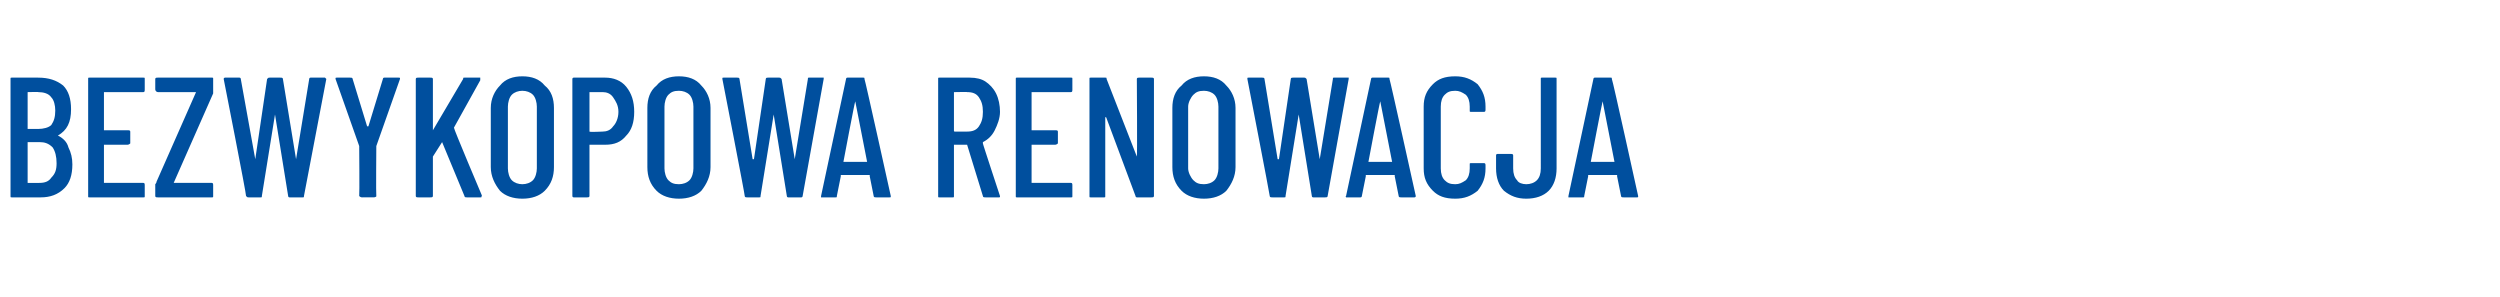 <?xml version="1.0" standalone="no"?><!DOCTYPE svg PUBLIC "-//W3C//DTD SVG 1.1//EN" "http://www.w3.org/Graphics/SVG/1.1/DTD/svg11.dtd"><svg xmlns="http://www.w3.org/2000/svg" version="1.1" width="190px" height="22.6px" viewBox="0 -2 190 22.6" style="top:-2px"><desc>BEZWYKOPOWA RENOWACJA</desc><defs/><g id="Polygon60628"><path d="m5.5 10.5c0 .8-.2 1.4-.6 1.8c-.5.5-1.1.7-1.8.7H.9c-.1 0-.1 0-.1-.1V4c0-.1 0-.1.1-.1h2c.8 0 1.4.2 1.9.6c.4.4.6 1 .6 1.8c0 1-.3 1.6-1 2c.4.2.7.5.8.9c.2.4.3.8.3 1.3zM2.1 5v2.8h.8c.4 0 .8-.1 1-.3c.2-.3.3-.6.3-1.1c0-.4-.1-.8-.3-1c-.2-.3-.6-.4-1-.4c.04-.02-.8 0-.8 0c0 0 .01-.02 0 0zm.9 6.9c.4 0 .7-.1.9-.4c.3-.3.4-.6.4-1.1c0-.5-.1-.9-.3-1.2c-.3-.3-.6-.4-1-.4h-.9v3.1c.01.01.9 0 .9 0c0 0 0 .01 0 0zm8-7.1c0 .1 0 .2-.1.2h-3v2.9h1.8c.1 0 .2 0 .2.1v.9s-.1.1-.2.1H7.9v2.9h3c.1 0 .1.1.1.2v.8c0 .1 0 .1-.1.1H6.8c-.1 0-.1 0-.1-.1V4c0-.1 0-.1.1-.1h4.1c.1 0 .1 0 .1.1v.8s.01.05 0 0zm1 8.2c-.1 0-.2 0-.2-.1v-.9s.1-.1.1-.2l3-6.8H12c-.1 0-.2-.1-.2-.2v-.8c0-.1.1-.1.2-.1h4.1c.1 0 .1 0 .1.1v1.1l-3 6.8h2.9c.1 0 .1.1.1.2v.8c0 .1 0 .1-.1.1H12s-.03 0 0 0zm6.9 0c-.1 0-.1 0-.2-.1C18.75 12.88 17 4 17 4c0 0 .02.02 0 0c0-.1.1-.1.1-.1h1.1s.1 0 .1.1l1.1 6.1l.9-6.1c.1-.1.1-.1.2-.1h.8c.1 0 .2 0 .2.1l1 6.1l1-6.1c0-.1.1-.1.1-.1h1.1l.1.1l-1.7 8.9c0 .1 0 .1-.1.1h-1s-.1 0-.1-.1l-1-6.2l-1 6.2c0 .1 0 .1-.1.1h-.9s-.01 0 0 0zm8.6 0c-.1 0-.2-.1-.2-.1c.03-.04 0-3.8 0-3.8L25.5 4s-.01-.01 0 0c0-.1 0-.1.1-.1h1c.1 0 .2 0 .2.1l1.1 3.6h.1L29.1 4c0-.1.1-.1.1-.1h1.1c.1 0 .1 0 .1.1l-1.8 5.1s-.03 3.76 0 3.8s-.1.1-.2.1c.04-.01-.9 0-.9 0c0 0-.04-.01 0 0zm4.3 0c-.1 0-.2 0-.2-.1V4c0-.1.1-.1.2-.1h.9c.1 0 .2 0 .2.1v4v-.1L35.2 4c0-.1 0-.1.1-.1h1.2v.2l-2 3.6c-.04.05 2.1 5.1 2.1 5.1c0 0 .05.1 0 .1c0 .1 0 .1-.1.1h-1c-.1 0-.2 0-.2-.1l-1.7-4.1l-.7 1.1v3c0 .1-.1.1-.2.1h-.9s-.04 0 0 0zm7.9.1c-.7 0-1.3-.2-1.7-.6c-.4-.5-.7-1.1-.7-1.8V6.2c0-.7.3-1.3.7-1.7c.4-.5 1-.7 1.7-.7c.7 0 1.3.2 1.7.7c.5.4.7 1 .7 1.7v4.5c0 .7-.2 1.3-.7 1.8c-.4.4-1 .6-1.7.6zm0-1.1c.3 0 .6-.1.8-.3c.2-.2.3-.6.3-.9V6.1c0-.3-.1-.7-.3-.9c-.2-.2-.5-.3-.8-.3c-.3 0-.6.1-.8.3c-.2.2-.3.6-.3.9v4.7c0 .3.1.7.3.9c.2.2.5.3.8.3zM46 3.9c.6 0 1.2.2 1.6.7c.4.5.6 1.1.6 1.9c0 .8-.2 1.4-.6 1.8c-.4.5-.9.7-1.6.7h-1.2v3.9c0 .1-.1.1-.2.1h-1s-.1 0-.1-.1V4c0-.1.1-.1.1-.1h2.4s-.03-.01 0 0zM45.8 8c.3 0 .6-.1.8-.4c.2-.2.4-.6.4-1.1c0-.5-.2-.8-.4-1.1c-.2-.3-.5-.4-.8-.4h-1v3c.01.05 1 0 1 0c0 0-.03.05 0 0zm5.8 5.1c-.7 0-1.3-.2-1.7-.6c-.5-.5-.7-1.1-.7-1.8V6.2c0-.7.2-1.3.7-1.7c.4-.5 1-.7 1.7-.7c.7 0 1.3.2 1.7.7c.4.4.7 1 .7 1.7v4.5c0 .7-.3 1.3-.7 1.8c-.4.4-1 .6-1.7.6zm0-1.1c.3 0 .6-.1.8-.3c.2-.2.3-.6.3-.9V6.1c0-.3-.1-.7-.3-.9c-.2-.2-.5-.3-.8-.3c-.4 0-.6.1-.8.3c-.2.2-.3.6-.3.9v4.7c0 .3.1.7.3.9c.2.2.4.3.8.3zm5.2 1c-.1 0-.2 0-.2-.1c.03-.02-1.7-8.9-1.7-8.9c0 0 0 .02 0 0c0-.1 0-.1.1-.1h1c.1 0 .2 0 .2.1l1 6.1h.1l.9-6.1c0-.1.1-.1.2-.1h.8c.1 0 .1 0 .2.1l1 6.1l1-6.1c0-.1 0-.1.1-.1h1.1v.1L61 12.9c0 .1-.1.1-.1.1h-1s-.1 0-.1-.1l-1-6.2l-1 6.2c0 .1 0 .1-.1.1h-.9s-.03 0 0 0zm9.8 0c-.1 0-.2 0-.2-.1l-.3-1.5v-.1h-2.2v.1l-.3 1.5c0 .1 0 .1-.1.1h-1.1v-.1L64.3 4c0-.1.1-.1.1-.1h1.2c.1 0 .1 0 .1.1c.04.02 2 8.9 2 8.9c0 0-.01-.02 0 0c0 .1 0 .1-.1.1h-1s-.04 0 0 0zm-2.5-2.7h1.8L65 5.7c-.03-.02-.9 4.6-.9 4.6zM74.9 13c-.1 0-.2 0-.2-.1L73.5 9h-1v3.9c0 .1 0 .1-.1.1h-1c-.1 0-.1 0-.1-.1V4c0-.1 0-.1.1-.1h2.3c.5 0 .9.1 1.2.3c.3.2.6.5.8.9c.2.4.3.9.3 1.4c0 .5-.2 1-.4 1.4c-.2.4-.5.7-.9.9v.1c-.03-.03 1.3 4 1.3 4c0 0 .01.01 0 0c0 .1 0 .1-.1.1h-1s-.02 0 0 0zm-2.3-8h-.1v2.9c0 .1 0 .1.1.1h.9c.4 0 .7-.1.9-.4c.2-.3.3-.6.3-1.1c0-.5-.1-.8-.3-1.1c-.2-.3-.5-.4-.9-.4c.03-.02-.9 0-.9 0c0 0-.04-.02 0 0zm8.9-.2c0 .1 0 .2-.1.2h-3v2.9h1.8c.1 0 .2 0 .2.1v.9s-.1.1-.2.1h-1.8v2.9h3c.1 0 .1.1.1.2v.8c0 .1 0 .1-.1.1h-4.1c-.1 0-.1 0-.1-.1V4c0-.1 0-.1.1-.1h4.1c.1 0 .1 0 .1.1v.8s.01.05 0 0zm4.9-.8c0-.1.1-.1.2-.1h.9c.1 0 .2 0 .2.1v8.9c0 .1-.1.1-.2.1h-1.1s-.1 0-.1-.1L84.1 7c0-.1-.1-.1-.1-.1v6c0 .1 0 .1-.1.1h-1c-.1 0-.1 0-.1-.1V4c0-.1 0-.1.1-.1h1.1c.1 0 .1 0 .1.1l2.3 5.9v.1v-.1c.04.03 0-5.9 0-5.9c0 0 .04.03 0 0zm5.1 9.1c-.7 0-1.3-.2-1.7-.6c-.5-.5-.7-1.1-.7-1.8V6.2c0-.7.2-1.3.7-1.7c.4-.5 1-.7 1.7-.7c.7 0 1.3.2 1.7.7c.4.4.7 1 .7 1.7v4.5c0 .7-.3 1.3-.7 1.8c-.4.4-1 .6-1.7.6zm0-1.1c.3 0 .6-.1.8-.3c.2-.2.3-.6.3-.9V6.1c0-.3-.1-.7-.3-.9c-.2-.2-.5-.3-.8-.3c-.4 0-.6.1-.8.3c-.2.2-.4.6-.4.9v4.7c0 .3.2.7.4.9c.2.2.4.3.8.3zm5.2 1c-.1 0-.2 0-.2-.1c.02-.02-1.7-8.9-1.7-8.9c0 0-.01.02 0 0c0-.1 0-.1.1-.1h1c.1 0 .2 0 .2.1l1 6.1h.1l.9-6.1c0-.1.1-.1.2-.1h.8c.1 0 .1 0 .2.1l1 6.1l1-6.1c0-.1 0-.1.1-.1h1.1v.1l-1.6 8.9c0 .1-.1.1-.2.1h-.9s-.1 0-.1-.1l-1-6.2l-1 6.2c0 .1 0 .1-.1.1h-.9s-.03 0 0 0zm9.8 0c-.1 0-.2 0-.2-.1l-.3-1.5v-.1h-2.2v.1l-.3 1.5c0 .1-.1.1-.1.1h-1.1c0-.1-.1-.1 0-.1l1.9-8.9c0-.1.1-.1.1-.1h1.2c.1 0 .1 0 .1.1c.04.02 2 8.9 2 8.9c0 0-.01-.02 0 0c0 .1-.1.1-.1.1h-1s-.04 0 0 0zm-2.5-2.7h1.8l-.9-4.6c-.03-.02-.9 4.6-.9 4.6zm6.6 2.8c-.8 0-1.3-.2-1.7-.6c-.5-.5-.7-1-.7-1.7V6.1c0-.7.2-1.2.7-1.7c.4-.4.9-.6 1.7-.6c.7 0 1.2.2 1.7.6c.4.5.6 1 .6 1.7v.2c0 .1 0 .2-.1.2h-1c-.1 0-.1 0-.1-.1v-.3c0-.4-.1-.7-.3-.9c-.3-.2-.5-.3-.8-.3c-.4 0-.6.1-.8.3c-.2.2-.3.5-.3.9v4.7c0 .4.1.7.3.9c.2.2.4.3.8.3c.3 0 .5-.1.8-.3c.2-.2.3-.5.3-.9v-.3c0-.1 0-.1.1-.1h1c.1 0 .1.1.1.2v.2c0 .7-.2 1.2-.6 1.7c-.5.4-1 .6-1.7.6zm5.4 0c-.7 0-1.2-.2-1.7-.6c-.4-.4-.6-1-.6-1.7v-1c0-.1.1-.1.1-.1h1c.1 0 .2 0 .2.1v1c0 .4.1.7.3.9c.1.2.4.3.7.3c.3 0 .6-.1.8-.3c.2-.2.3-.5.3-.9V4c0-.1 0-.1.1-.1h1c.1 0 .1 0 .1.1v6.8c0 .7-.2 1.3-.6 1.7c-.4.4-1 .6-1.7.6zm7.4-.1c-.1 0-.2 0-.2-.1l-.3-1.5v-.1h-2.2v.1l-.3 1.5c0 .1 0 .1-.1.1h-1.1v-.1l1.9-8.9c0-.1.1-.1.1-.1h1.2c.1 0 .1 0 .1.1c.05.02 2 8.9 2 8.9c0 0 0-.02 0 0c0 .1 0 .1-.1.1h-1s-.03 0 0 0zm-2.5-2.7h1.8l-.9-4.6c-.02-.02-.9 4.6-.9 4.6c0 0 .01 0 0 0z" stroke="none" fill="#004f9e"/></g></svg>